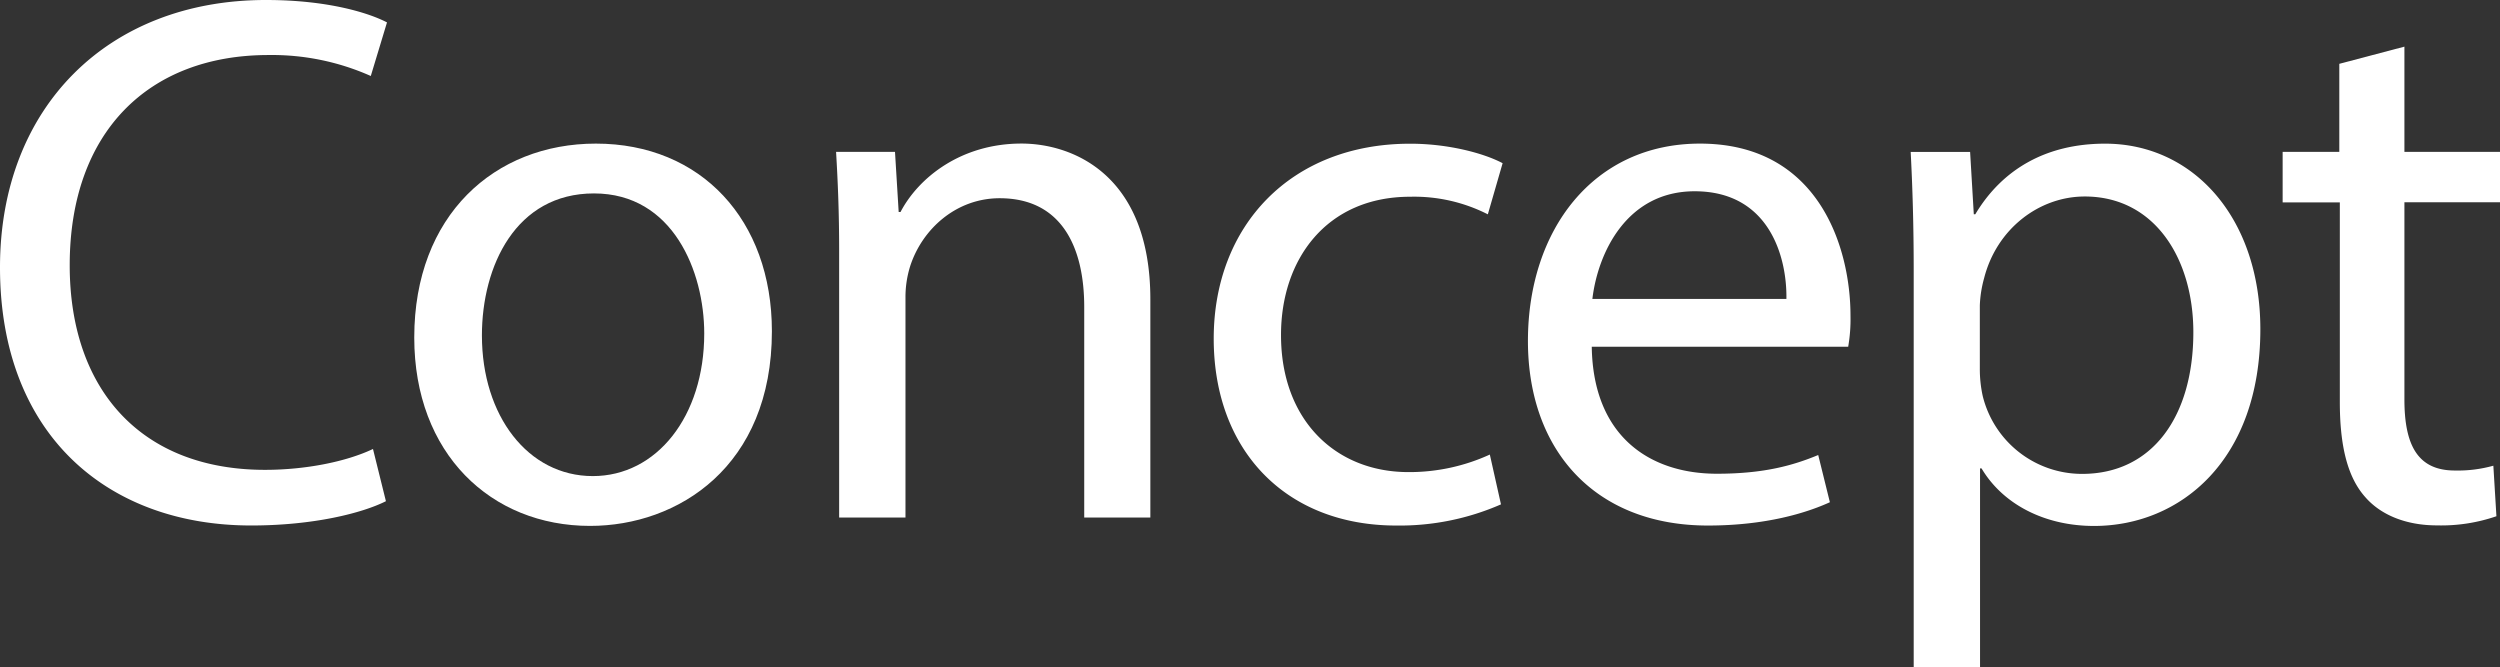 <svg xmlns="http://www.w3.org/2000/svg" viewBox="0 0 488.83 130.48"><rect x="0" y="0" width="488.83" height="130.48" fill="#333333" stroke="none"/><defs><style>.cls-1{fill:#fff;}</style></defs><g id="レイヤー_2" data-name="レイヤー 2"><g id="レイヤー_1-2" data-name="レイヤー 1"><path class="cls-1" d="M75.46,98c-4.65,2.34-14.19,4.75-26.34,4.75C21.05,102.76,0,85,0,52.28,0,21,21.09,0,52,0,64.33,0,72.28,2.61,75.67,4.38L72.5,14.86a47.5,47.5,0,0,0-20-4.1c-23.4,0-38.87,15-38.87,41.11,0,24.39,14.05,40,38.19,40,7.91,0,15.88-1.59,21.11-4.08Z"/><path class="cls-1" d="M150.93,64.77c0,26.48-18.37,38.06-35.56,38.06C96,102.83,81,88.7,81,66c0-23.93,15.73-37.92,35.51-37.92C137.07,28.08,150.93,43,150.93,64.77Zm-56.7.83c0,15.68,9,27.49,21.68,27.49,12.47,0,21.79-11.65,21.79-27.88,0-12.1-6.1-27.39-21.56-27.39C100.87,37.82,94.23,52,94.23,65.6Z"/><path class="cls-1" d="M164.08,49c0-7.46-.25-13.38-.6-19.31H175l.72,11.76h.36c3.52-6.72,11.84-13.38,23.65-13.38,9.82,0,25.2,5.9,25.2,30.47v42.66H212V60c0-11.56-4.36-21.24-16.53-21.24-8.53,0-15.19,6.06-17.52,13.34a20.26,20.26,0,0,0-.9,6v43.09H164.08Z"/><path class="cls-1" d="M293.49,98.62A49.38,49.38,0,0,1,273,102.76c-21.57,0-35.68-14.67-35.68-36.54,0-22,15-38.12,38.41-38.12,7.67,0,14.57,1.94,18.08,3.81l-2.89,10a31.74,31.74,0,0,0-15.21-3.44c-16.31,0-25.26,12.23-25.23,27.08,0,16.57,10.65,26.76,24.91,26.76a37.78,37.78,0,0,0,15.92-3.43Z"/><path class="cls-1" d="M311.24,67.8c.26,17.58,11.41,24.83,24.47,24.83,9.31,0,15-1.67,19.81-3.66l2.28,9.23c-4.55,2.08-12.5,4.56-23.86,4.56-22,0-35.18-14.64-35.18-36.09,0-21.67,12.76-38.59,33.64-38.59,23.33,0,29.43,20.46,29.43,33.63a31.42,31.42,0,0,1-.45,6.09Zm38.06-9.35c.13-8.2-3.35-21.05-17.94-21.05-13.27,0-18.92,12-20,21.05Z"/><path class="cls-1" d="M374.19,53c0-9.11-.24-16.54-.59-23.29h11.62l.72,12.19h.29c5.21-8.72,13.77-13.81,25.38-13.81,17.31,0,30.36,14.58,30.36,36.28,0,25.77-15.77,38.47-32.52,38.47-9.56,0-17.78-4.16-22-11.26h-.29v38.91H374.19V53Zm12.93,19.12a24.58,24.58,0,0,0,.56,5.29,20,20,0,0,0,19.44,15.25c13.79,0,21.75-11.31,21.75-27.7,0-14.27-7.48-26.54-21.24-26.54-8.86,0-17.21,6.27-19.68,16a22.86,22.86,0,0,0-.83,5.29V72.11Z"/><path class="cls-1" d="M470.14,9.12V29.7h18.69v9.85H470.14V78.09C470.14,87,472.71,92,480,92a25.74,25.74,0,0,0,7.53-.94l.6,9.88a33.06,33.06,0,0,1-11.62,1.79c-6,0-10.94-2-14-5.5-3.59-4-5-10.26-5-18.66v-39H446.33V29.7h11.08V12.48Z"/></g></g></svg>